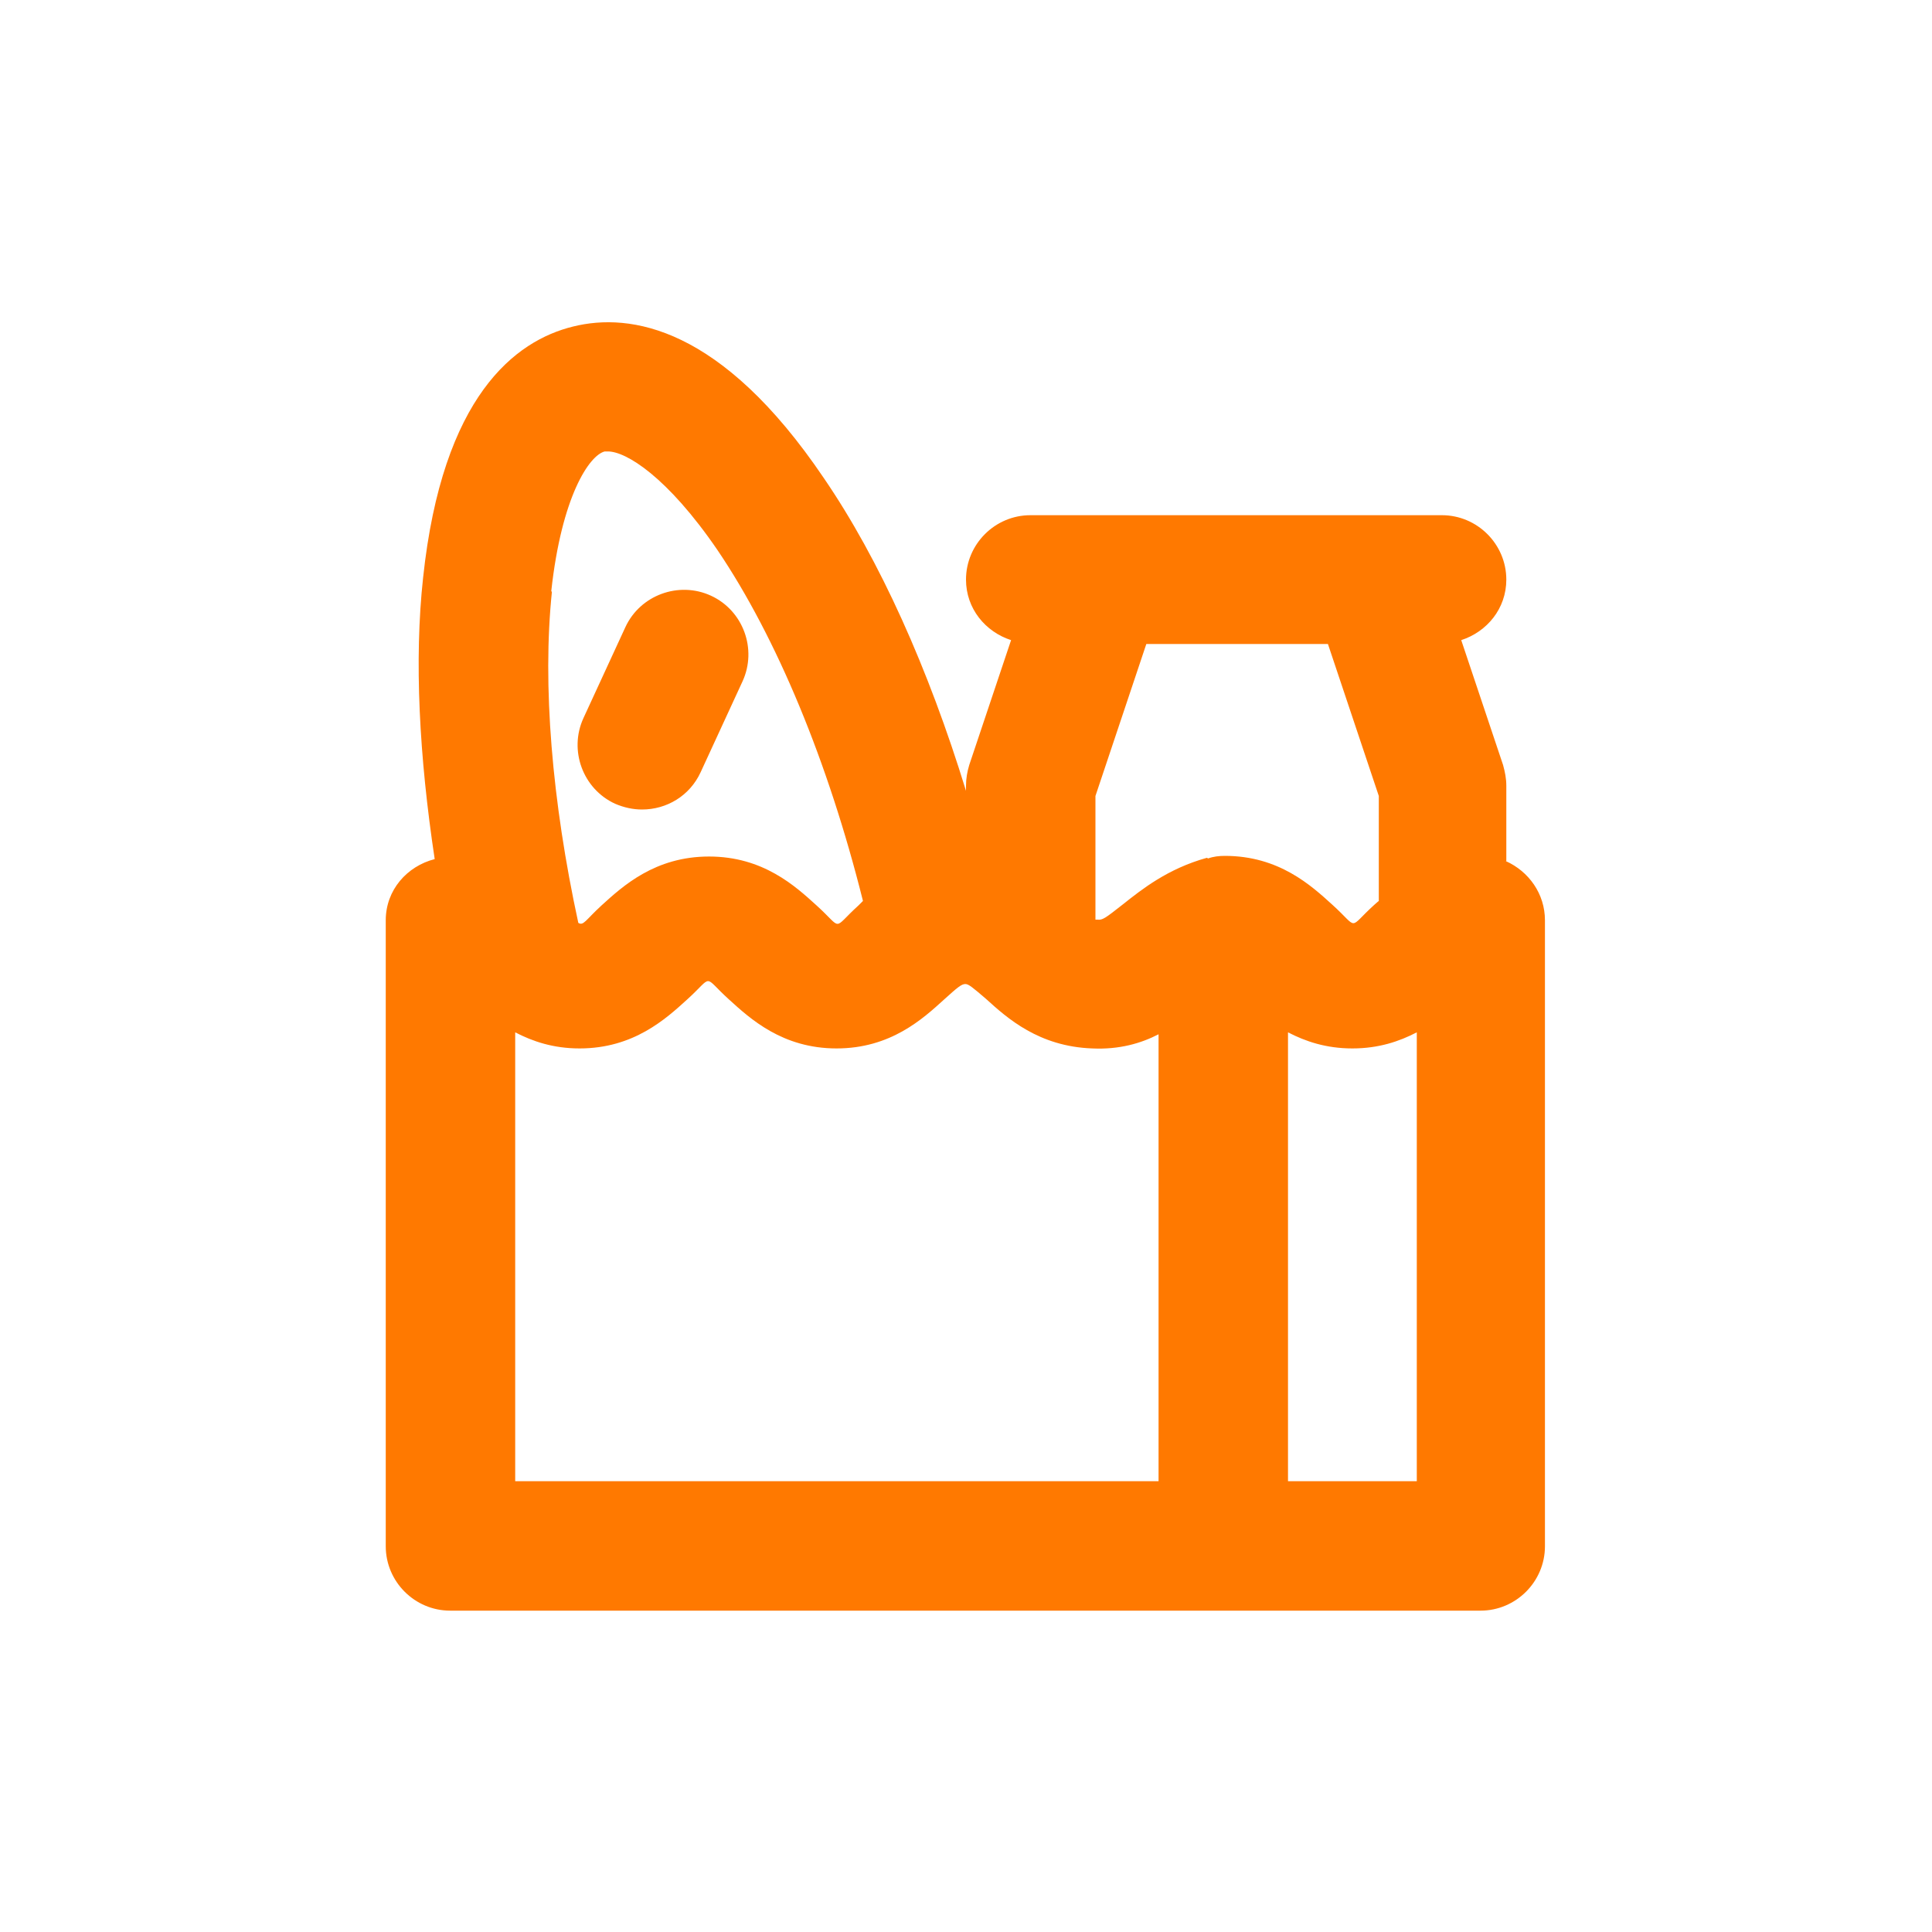 <?xml version="1.0" encoding="UTF-8"?><svg id="Ebene_1" xmlns="http://www.w3.org/2000/svg" viewBox="0 0 30 30"><defs><style>.cls-1{fill:#ff7900;stroke-width:0px;}</style></defs><path class="cls-1" d="M9.55,12.48c.14.06.28.09.42.09.38,0,.74-.21.91-.58l.65-1.41c.23-.5.01-1.1-.49-1.33-.5-.23-1.1-.01-1.33.49l-.65,1.41c-.23.5-.01,1.1.49,1.33Z"/><path class="cls-1" d="M23.39,13.37v-1.17c0-.11-.02-.21-.05-.32l-.65-1.94c.4-.13.7-.49.7-.94,0-.55-.45-1-1-1h-6.39c-.55,0-1,.45-1,1,0,.45.3.81.7.94l-.65,1.94c-.03.1-.05.21-.05.32v.08c-.58-1.89-1.34-3.59-2.21-4.86-1.59-2.35-3-2.57-3.89-2.35-.9.22-2.03,1.08-2.33,3.9-.14,1.28-.06,2.78.18,4.37-.43.11-.76.48-.76.95v9.72c0,.55.45,1,1,1h16c.55,0,1-.45,1-1v-9.72c0-.41-.25-.76-.61-.92ZM8.56,9.18c.16-1.47.59-2.11.83-2.17.02,0,.03,0,.05,0,.28,0,.92.39,1.7,1.53.92,1.36,1.72,3.29,2.26,5.45-.02.02-.05.05-.07.07-.42.38-.23.38-.65,0-.33-.3-.83-.76-1.67-.76s-1.34.46-1.67.76c-.25.23-.28.32-.36.27-.41-1.89-.56-3.7-.41-5.14ZM18,23h-10v-6.97c.27.14.59.25,1,.25.84,0,1.34-.46,1.67-.76.42-.38.23-.38.65,0,.33.3.83.76,1.67.76s1.34-.46,1.67-.76c.21-.19.27-.24.33-.24.05,0,.11.05.32.23.33.3.82.74,1.65.77.42.02.76-.08,1.03-.22v6.94ZM18.74,13.32c-.61.17-1.01.49-1.3.72-.28.22-.32.25-.4.24-.01,0-.02,0-.03,0v-1.92l.79-2.36h2.82l.79,2.36v1.63s-.05.04-.07.06c-.42.38-.23.38-.65,0-.33-.3-.83-.76-1.67-.76-.09,0-.18.01-.26.04ZM22,23h-2v-6.97c.27.14.59.25,1,.25s.73-.11,1-.25v6.97Z"/></svg>
